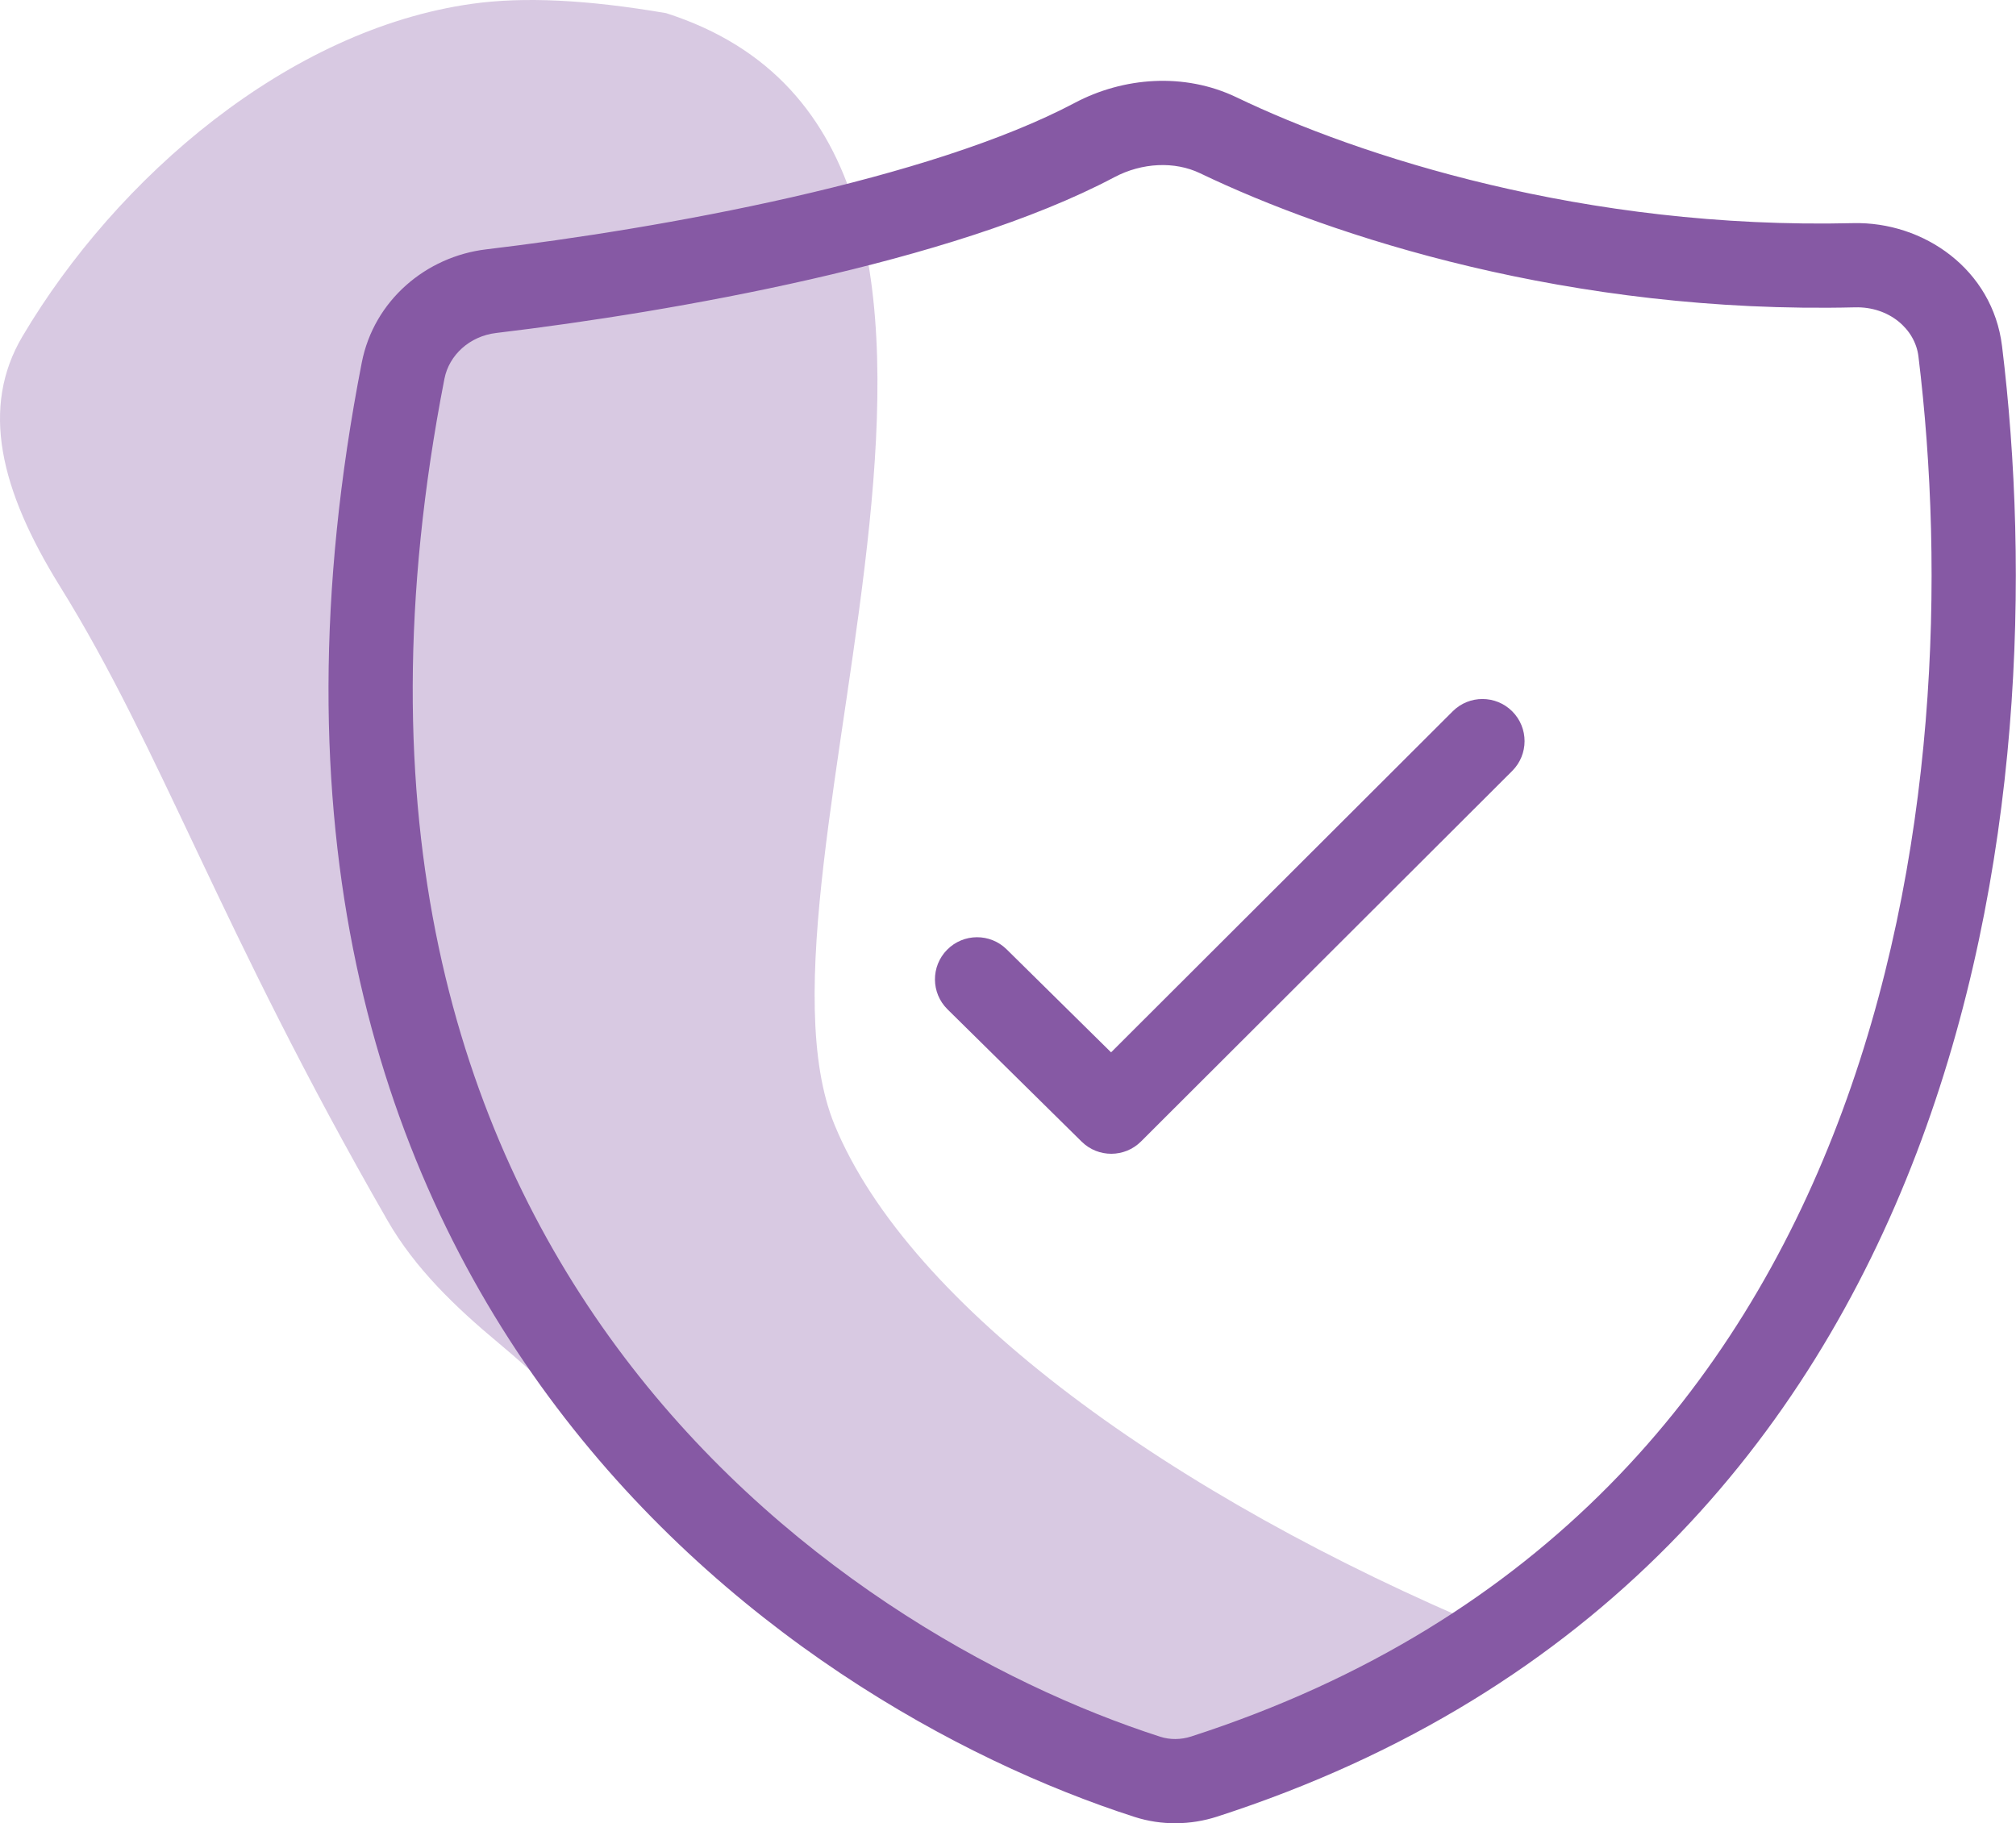 <?xml version="1.0" encoding="UTF-8"?>
<svg width="199px" height="180px" viewBox="0 0 199 180" version="1.1" xmlns="http://www.w3.org/2000/svg" xmlns:xlink="http://www.w3.org/1999/xlink">
    <title>trusted service purple</title>
    <g id="Icons" stroke="none" stroke-width="1" fill="none" fill-rule="evenodd">
        <g id="General-Icons" transform="translate(-1727, -1631)" fill="#8659A4">
            <g id="Group" transform="translate(1727, 1631)">
                <path d="M115.637,177.556 C94.019,172.574 118.963,177.556 98.496,169.249 C83.321,169.954 64.715,145.494 49.182,132.564 C44.986,129.071 40.973,125.23 38.253,120.497 C21.633,91.59 15.954,74.015 5.887,57.835 C-0.007,48.318 -1.933,40.219 2.223,33.198 C11.538,17.464 28.494,2.909 46.602,0.375 C51.689,-0.337 57.928,-0.038 65.75,1.297 C107.323,14.601 72.134,86.094 82.379,111.048 C89.749,128.975 115.598,147.691 147.231,160.934 C149.478,161.925 144.759,165.653 142.243,165.923 L135.591,169.249 L115.637,177.556 Z" id="Path" fill-opacity="0.8" fill-rule="nonzero" opacity="0.41"></path>
                <path d="M118.463,17.105 C115.961,15.903 112.738,16.043 109.989,17.5 C101.931,21.77 90.966,25.078 80.037,27.57 C69.039,30.078 57.784,31.824 48.973,32.874 C46.352,33.186 44.326,35.063 43.871,37.39 C35.378,80.887 45.202,111.712 60.844,132.94 C76.59,154.308 98.495,166.298 114.539,171.462 C115.484,171.766 116.566,171.764 117.588,171.433 C152.377,160.184 171.501,136.804 181.397,110.913 C191.354,84.866 191.948,56.267 189.369,35.179 C189.04,32.492 186.484,30.261 183.121,30.342 C155.041,31.021 131.48,23.358 118.463,17.105 Z M106.095,10.153 C110.873,7.622 116.887,7.124 122.063,9.61 C134.119,15.402 156.381,22.672 182.92,22.03 C189.888,21.862 196.696,26.6 197.622,34.17 C200.306,56.116 199.754,86.178 189.164,113.882 C178.514,141.743 157.693,167.203 120.146,179.344 C117.543,180.186 114.674,180.24 111.992,179.376 C94.691,173.808 71.157,160.952 54.151,137.872 C37.041,114.653 26.801,81.431 35.711,35.796 C36.908,29.666 42.055,25.325 47.99,24.618 C56.583,23.594 67.541,21.892 78.188,19.464 C88.905,17.02 99.018,13.904 106.095,10.153 Z" id="Shape"></path>
                <path d="M149.275,70.229 C150.898,71.854 150.895,74.486 149.271,76.109 L112.629,112.692 C111.012,114.305 108.398,114.313 106.772,112.71 L93.527,99.644 C91.893,98.032 91.875,95.399 93.488,93.765 C95.1,92.131 97.732,92.113 99.367,93.725 L109.674,103.893 L143.396,70.225 C145.021,68.602 147.653,68.605 149.275,70.229 Z" id="Path"></path>
            </g>
        </g>
    </g>
</svg>